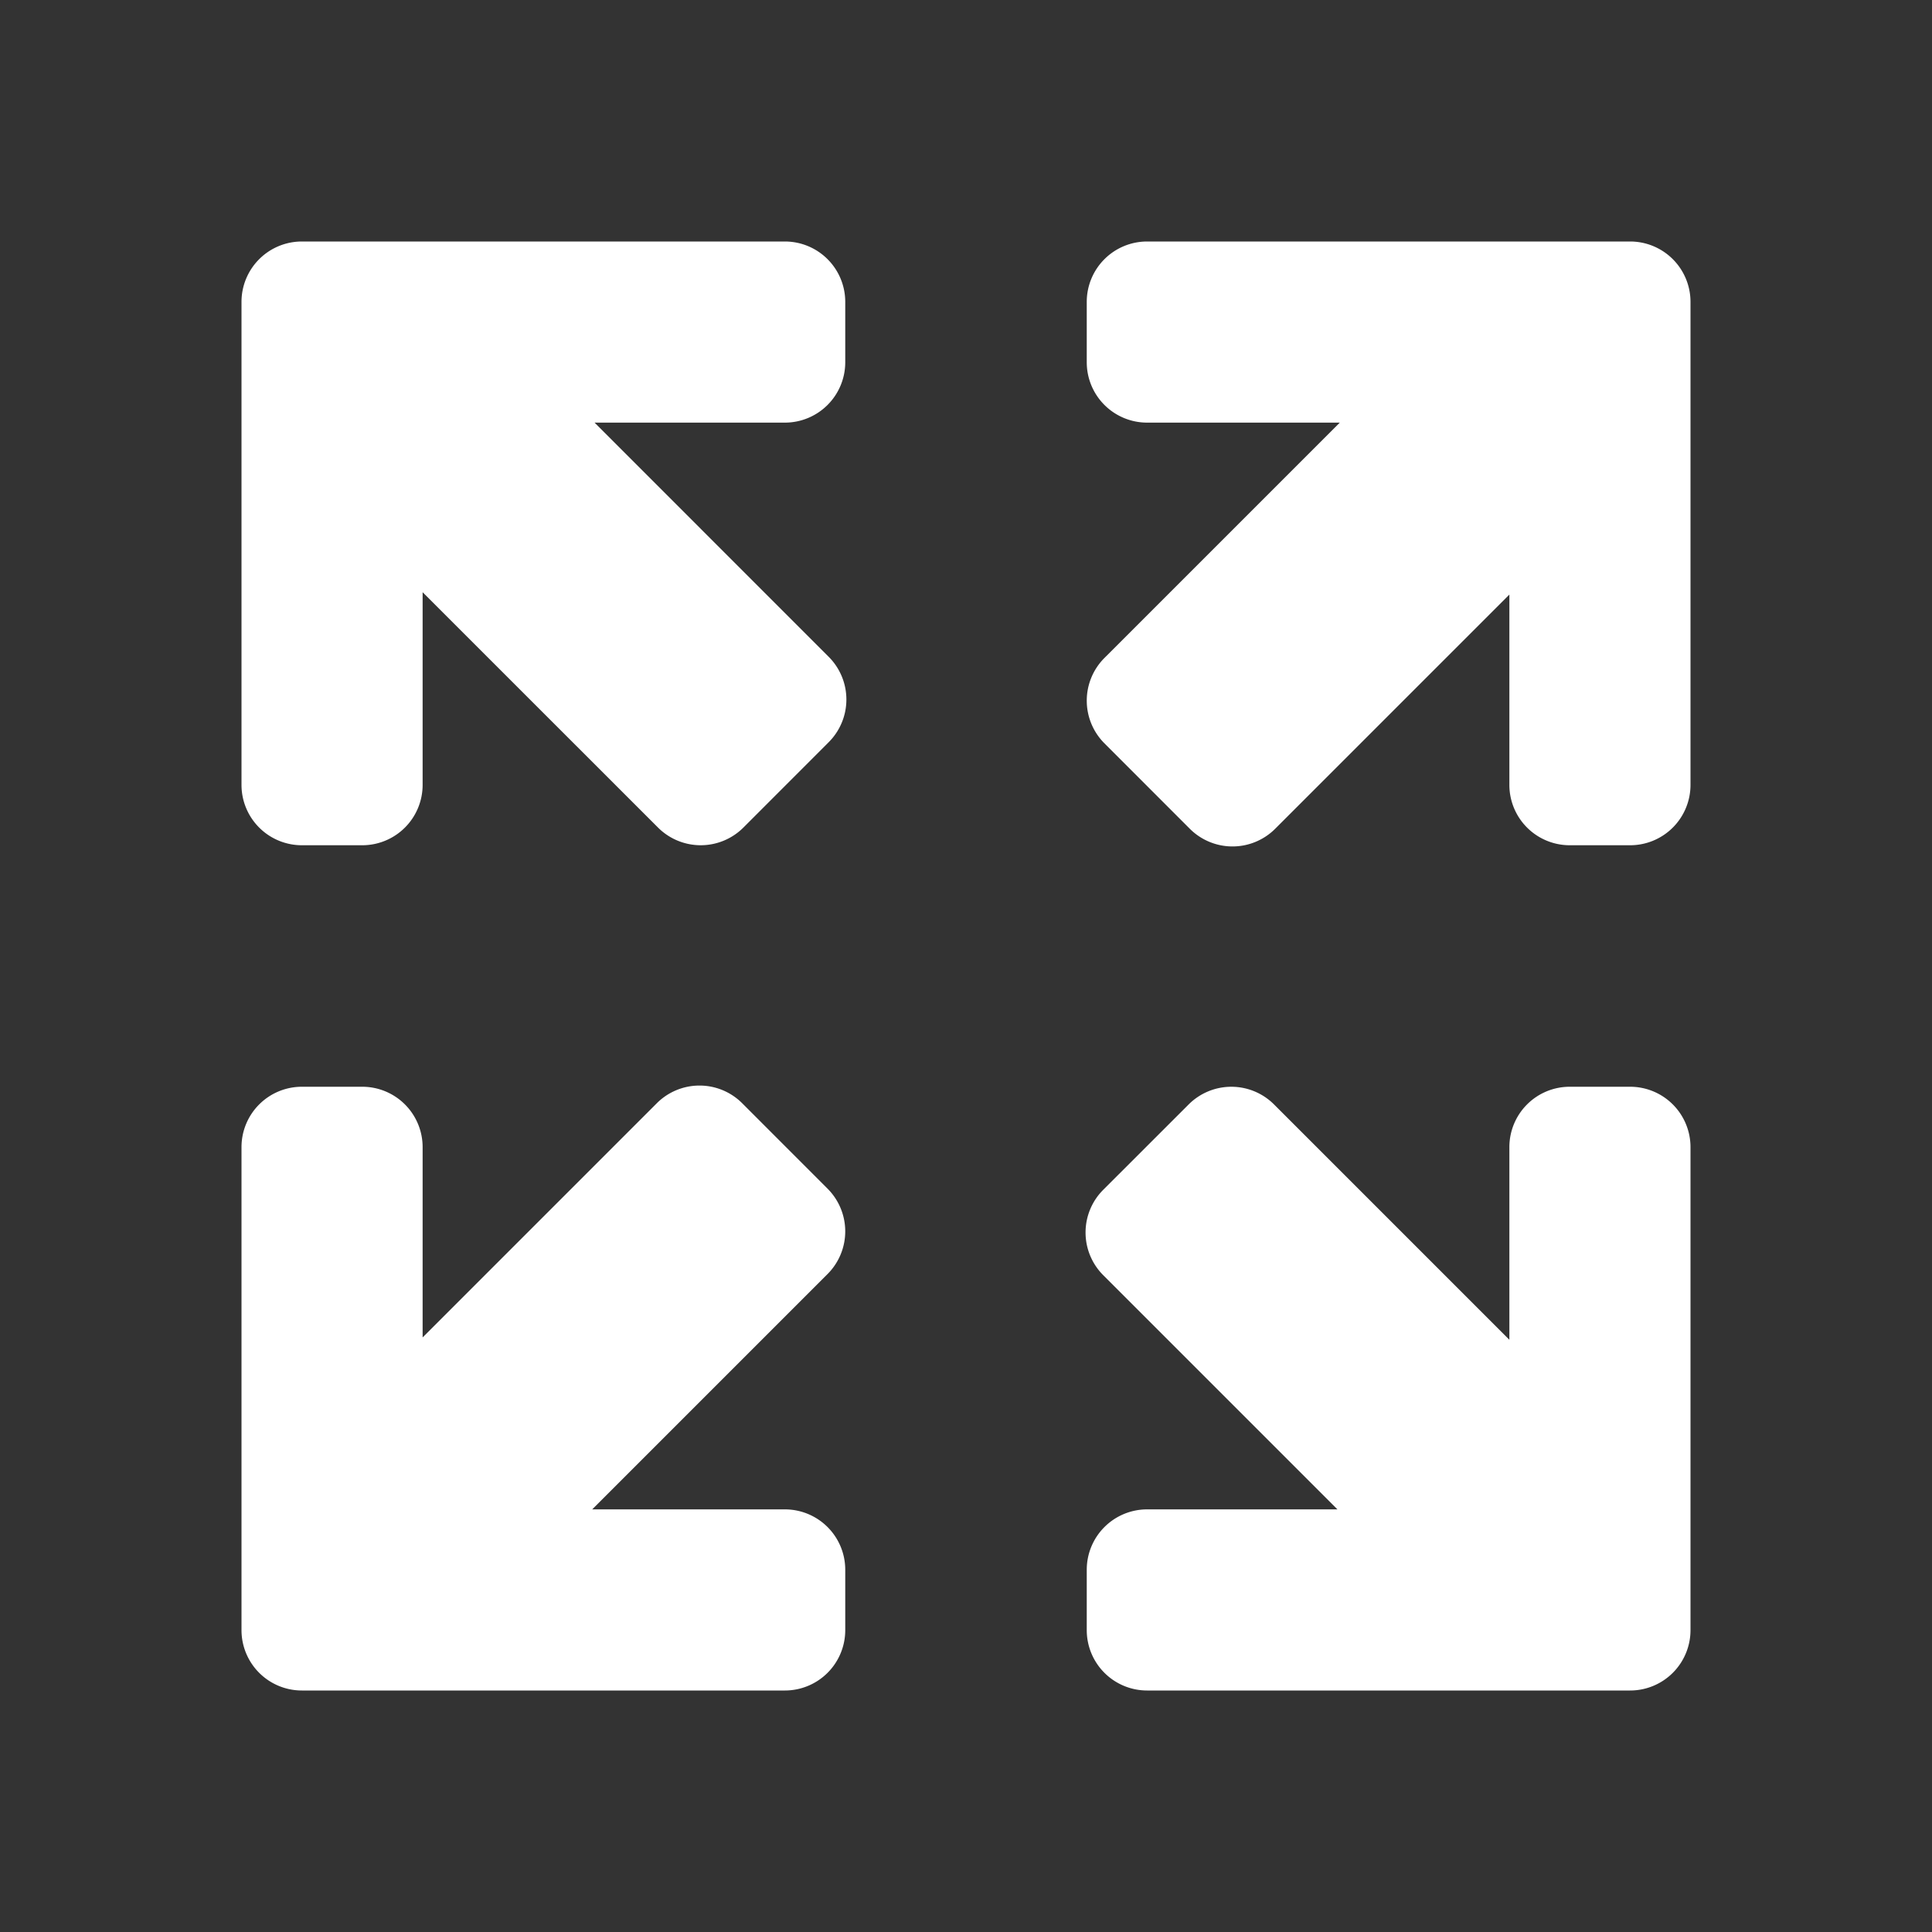<svg id="glyphicons-arrows" xmlns="http://www.w3.org/2000/svg" viewBox="0 0 32 32">
  <rect x="0" y="0" width="32" height="32" fill="#333333" stroke="none"/>
  <path fill="#ffffff" id="four-directions-diagonally-nav-arrow" d="M13.726,10.879a1.0 1,0,0,1,0,1.414L12.313,13.707a1,1,0,0,1-1.414,0L7,9.809V13a1,1,0,0,1-1,1H5a1,1,0,0,1-1-1V5A1,1,0,0,1,5,4h8a1,1,0,0,1,1,1V6a1,1,0,0,1-1,1H9.848ZM13,25H9.809L13.707,21.102a1.0 1,0,0,0,0-1.414L12.293,18.273a1,1,0,0,0-1.414,0L7,22.152V19a1,1,0,0,0-1-1H5a1,1,0,0,0-1,1v8a1,1,0,0,0,1,1h8a1,1,0,0,0,1-1V26A1,1,0,0,0,13,25Zm14-7H26a1,1,0,0,0-1,1v3.191L21.102,18.293a1,1,0,0,0-1.414,0L18.273,19.707a1.0 1,0,0,0,0,1.414L22.152,25H19a1,1,0,0,0-1,1v1a1,1,0,0,0,1,1h8a1,1,0,0,0,1-1V19A1,1,0,0,0,27,18ZM27,4H19a1,1,0,0,0-1,1V6a1,1,0,0,0,1,1h3.191L18.293,10.898a1.0 1,0,0,0,0,1.414L19.707,13.727a1,1,0,0,0,1.414,0L25,9.848V13a1,1,0,0,0,1,1h1a1,1,0,0,0,1-1V5A1,1,0,0,0,27,4Z"/>
</svg>
